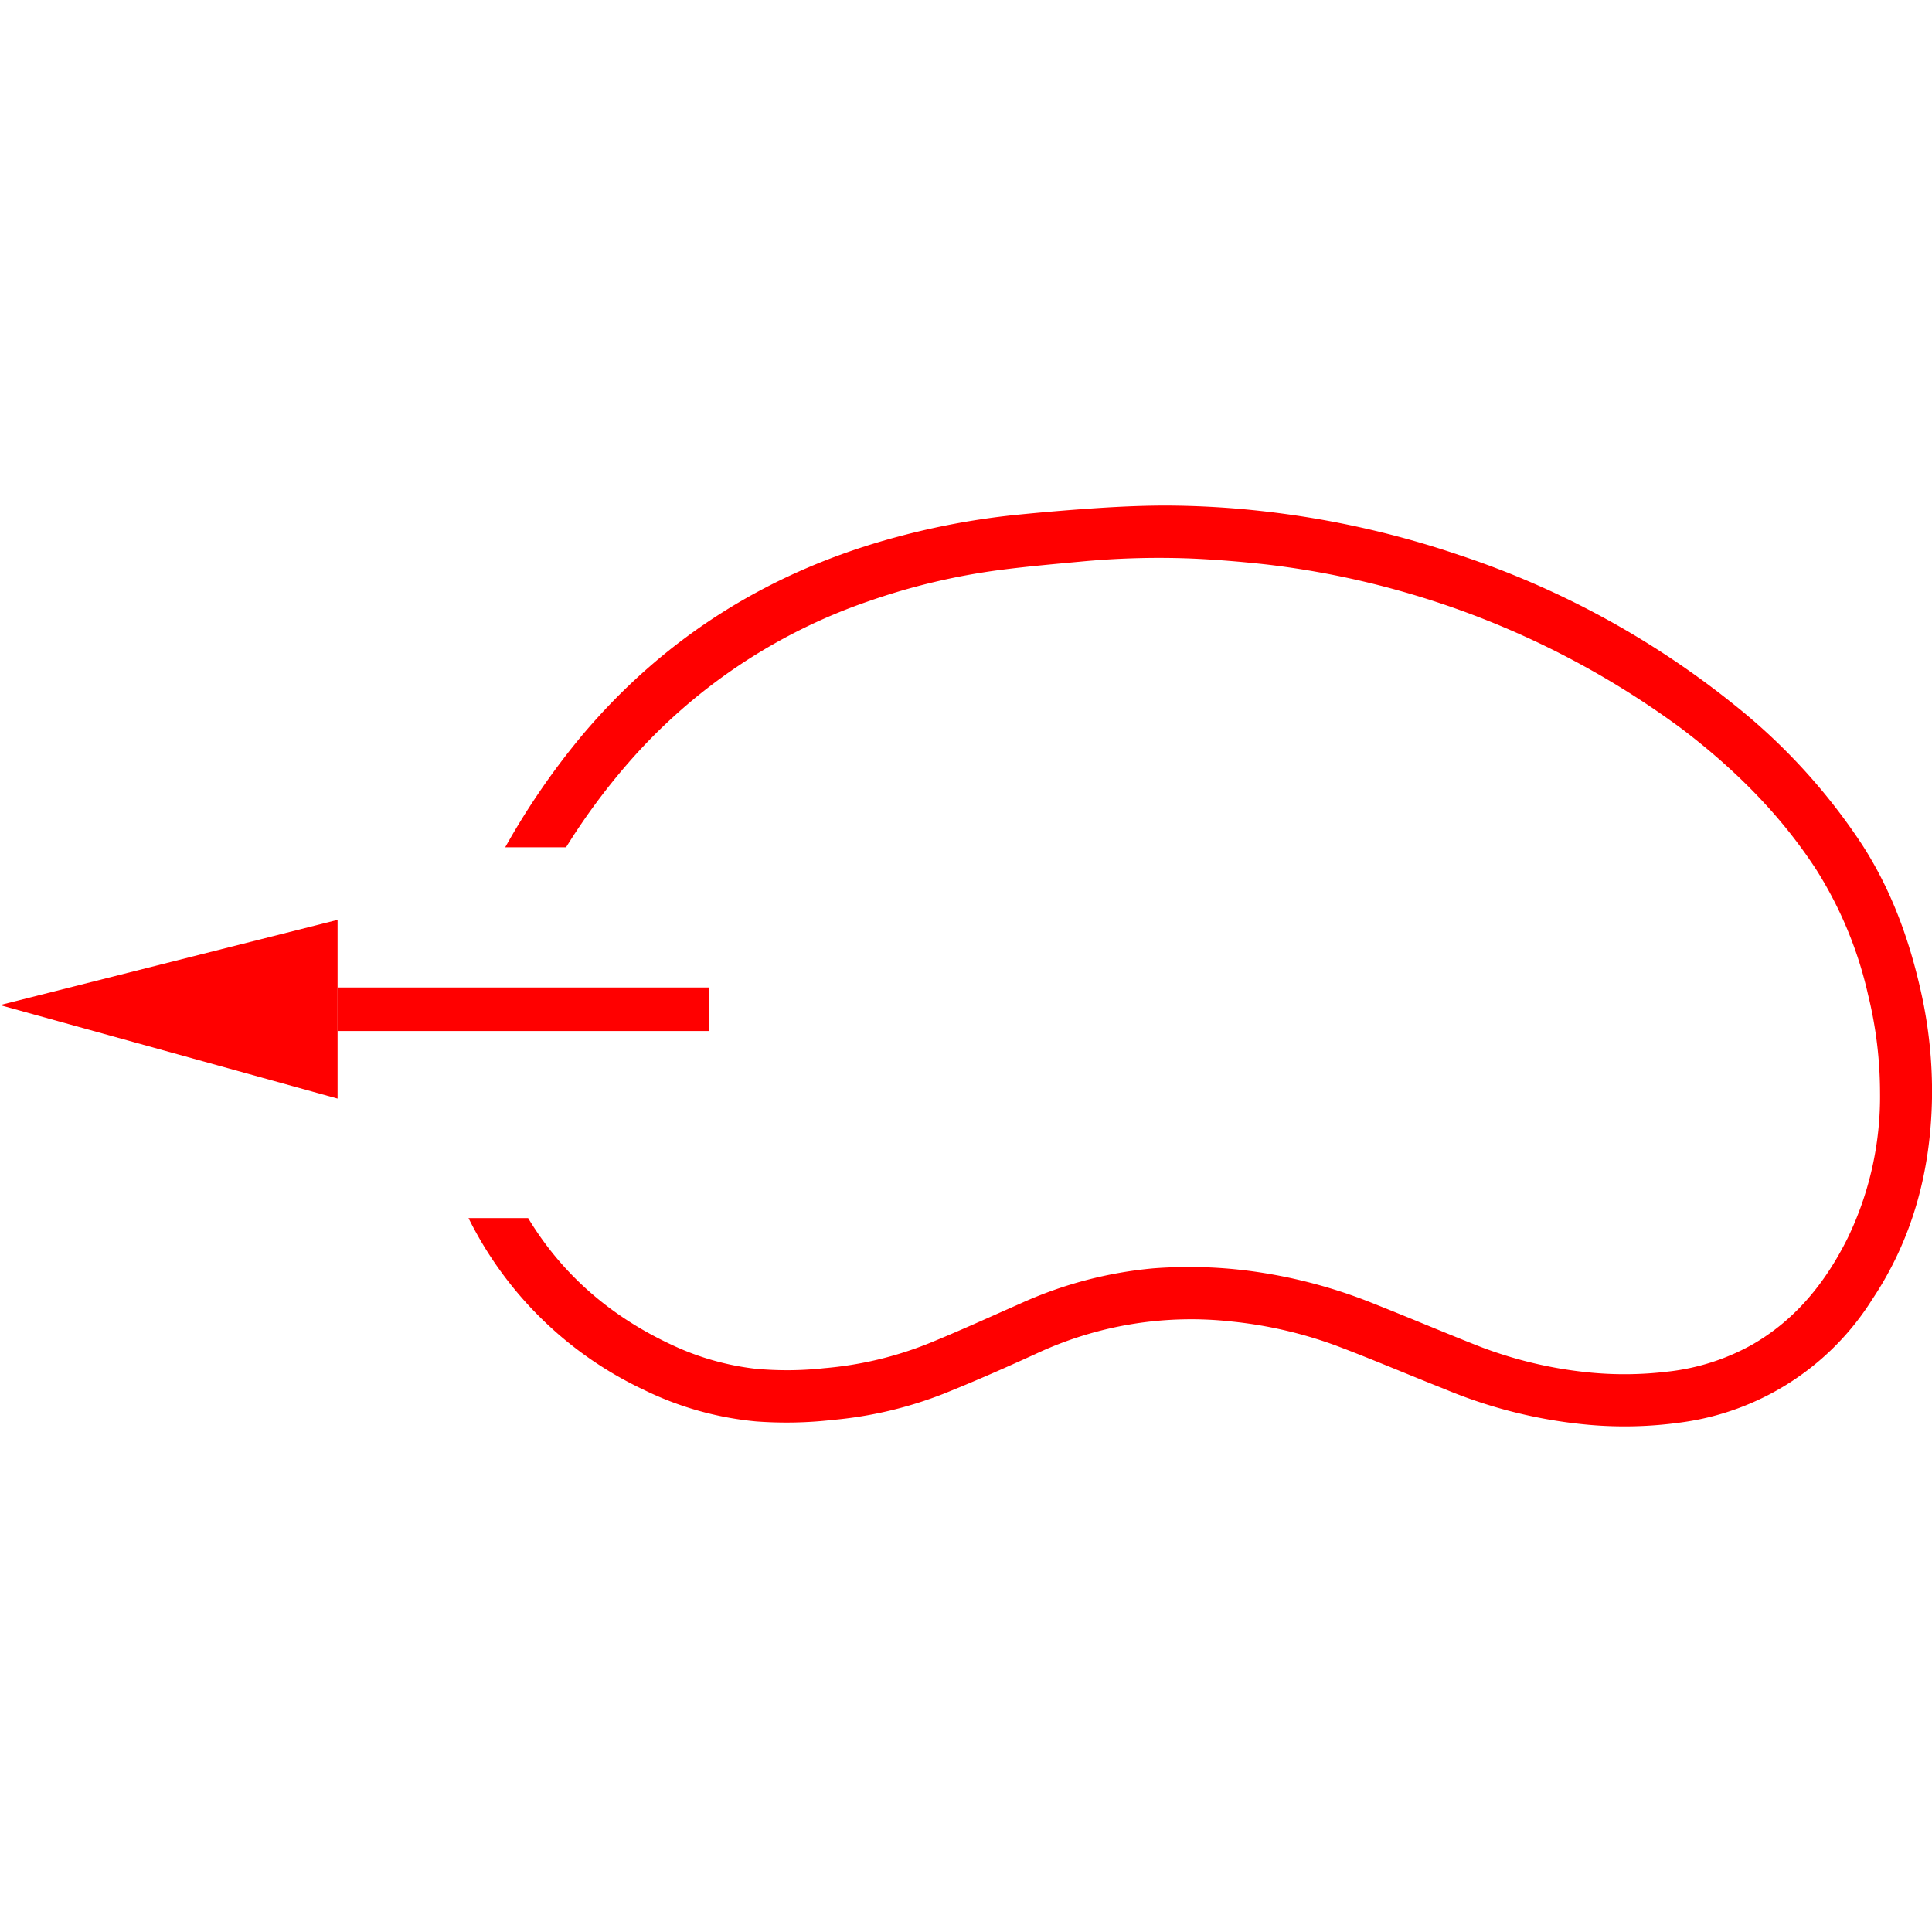 <svg id="图层_1" data-name="图层 1" xmlns="http://www.w3.org/2000/svg" viewBox="0 0 400 400"><defs><style>.cls-1{fill:red;}.cls-2{fill:none;stroke:red;stroke-miterlimit:10;stroke-width:9.01px;}</style></defs><polygon class="cls-1" points="0 208.09 69.89 227.45 69.89 190.45 0 208.09"/><line class="cls-2" x1="69.89" y1="208.95" x2="146.81" y2="208.95"/><path class="cls-1" d="M397.66,205.07c-2.41-10.71-6.13-20.9-12.13-30.19a124.27,124.27,0,0,0-26.52-29,182.15,182.15,0,0,0-57-31,192.29,192.29,0,0,0-40.15-9,185,185,0,0,0-20.5-1.21c-4.68,0-9.37.21-14,.51q-8.81.58-17.6,1.48A154.5,154.5,0,0,0,186.33,111c-26.23,6.9-48.3,20.46-65.82,41.25a151.86,151.86,0,0,0-15.91,23.17h12.6a134.36,134.36,0,0,1,12.59-17.13,115.67,115.67,0,0,1,50-33.8,136.05,136.05,0,0,1,27.5-6.52c5.4-.69,10.83-1.18,16.26-1.68a171.58,171.58,0,0,1,22.78-.67c5.29.22,10.57.66,15.84,1.24a180,180,0,0,1,86.08,34.07c10.82,8.23,20.36,17.69,27.81,29.15a82.33,82.33,0,0,1,10.71,25.89,85,85,0,0,1,2.47,20.15,67.28,67.28,0,0,1-6.7,30.21c-4.58,9.21-10.85,17-19.92,22.15A46.15,46.15,0,0,1,345.1,284a74.28,74.28,0,0,1-16.53.11A87,87,0,0,1,305,278.25c-7-2.78-13.92-5.71-20.92-8.48a105.44,105.44,0,0,0-23.79-6.42,96.94,96.94,0,0,0-21.53-.75,85.12,85.12,0,0,0-27.6,7.33c-6.27,2.76-12.49,5.61-18.83,8.19a74.83,74.83,0,0,1-21.69,5.15,70.47,70.47,0,0,1-14.3.11,55.56,55.56,0,0,1-17-4.82c-12.77-5.89-22.88-14.58-30-26.37H97a77.12,77.12,0,0,0,36.32,35.57,66.82,66.82,0,0,0,23.2,6.53,84.16,84.16,0,0,0,15.79-.3,83.08,83.08,0,0,0,23.07-5.43c6.41-2.57,12.73-5.36,19-8.22A75.77,75.77,0,0,1,255,273.61a88.57,88.57,0,0,1,21.65,5c7.5,2.83,14.9,6,22.34,8.94A100.81,100.81,0,0,0,329,295a84,84,0,0,0,19-.49,55.4,55.4,0,0,0,39.58-25.41C396,256.49,399.73,242.45,400,227.4A94.2,94.2,0,0,0,397.66,205.07Z"/></svg>